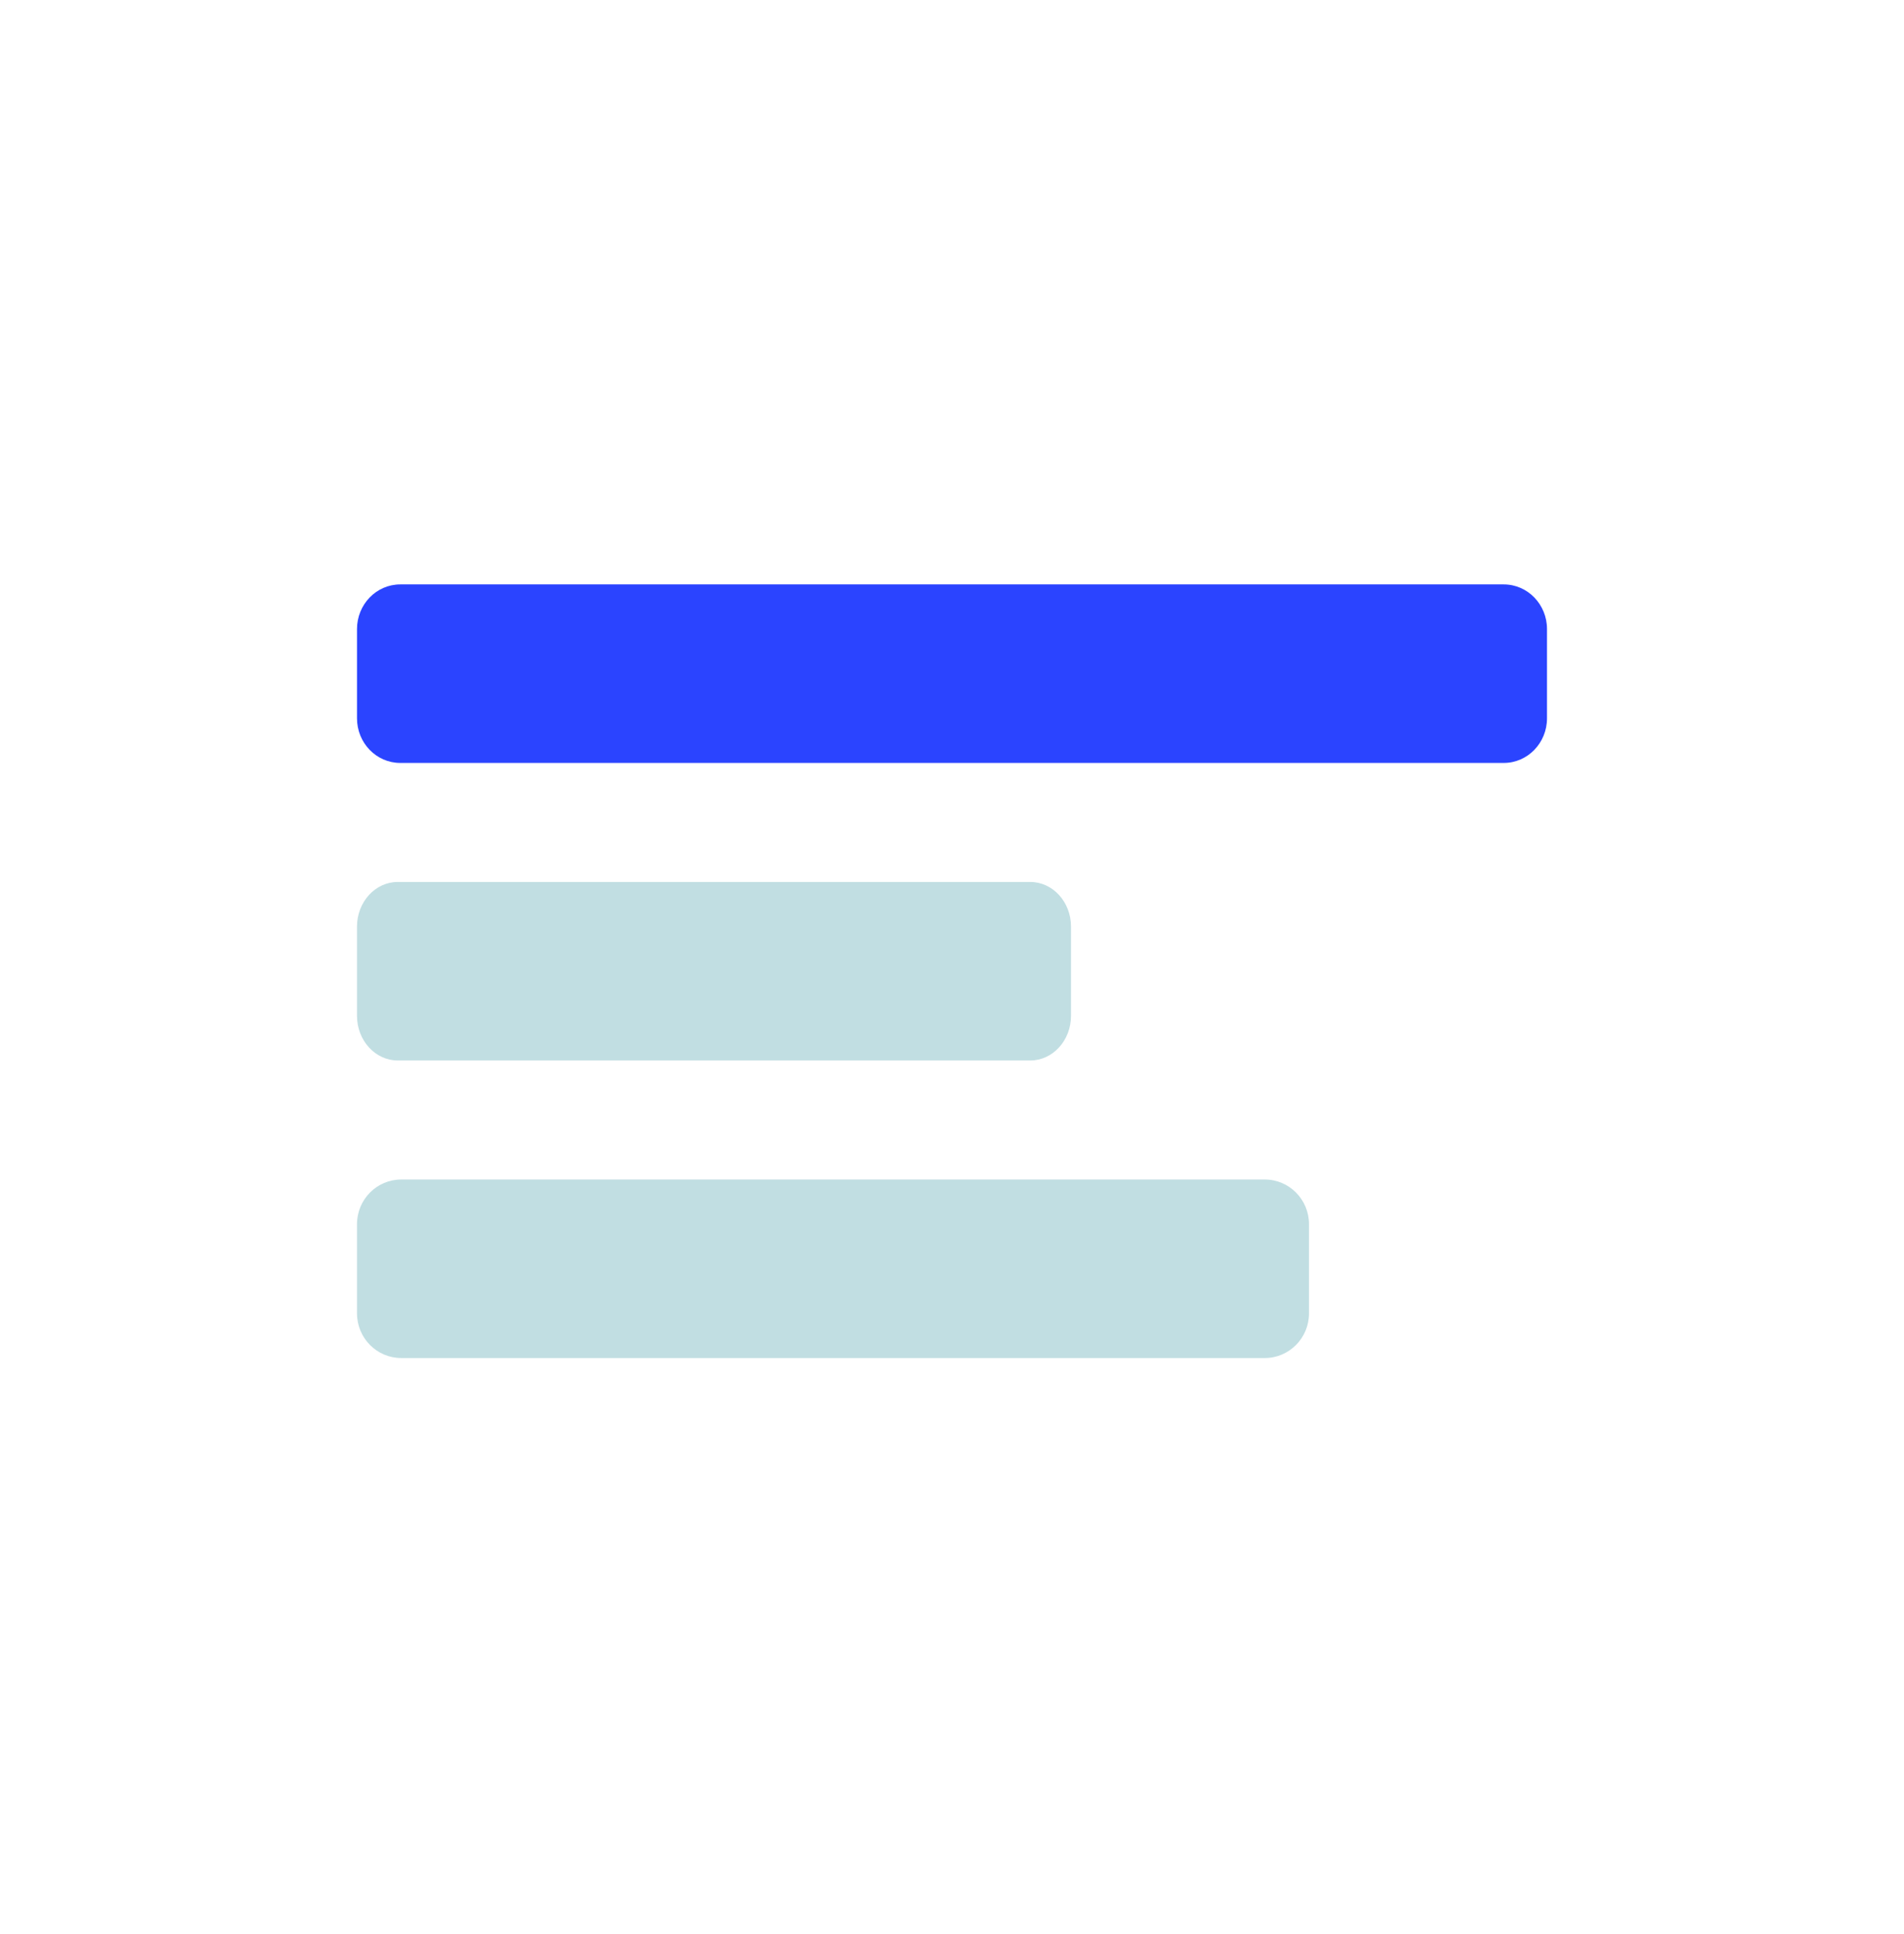 <svg width="64" height="65" viewBox="0 0 64 65" fill="none" xmlns="http://www.w3.org/2000/svg">
<path d="M50.545 19.641H13.454C12.651 19.641 12 20.313 12 21.141V24.141C12 24.97 12.651 25.641 13.454 25.641H50.545C51.349 25.641 52 24.97 52 24.141V21.141C52 20.313 51.349 19.641 50.545 19.641Z" fill="#2B44FF"/>
<path d="M34.629 29.641H13.371C12.614 29.641 12 30.313 12 31.141V34.141C12 34.969 12.614 35.641 13.371 35.641H34.629C35.386 35.641 36 34.969 36 34.141V31.141C36 30.313 35.386 29.641 34.629 29.641Z" fill="#C1DEE2"/>
<path d="M42.512 39.641H13.488C12.666 39.641 12 40.313 12 41.141V44.141C12 44.969 12.666 45.641 13.488 45.641H42.512C43.334 45.641 44 44.969 44 44.141V41.141C44 40.313 43.334 39.641 42.512 39.641Z" fill="#C1DEE2"/>
</svg>

